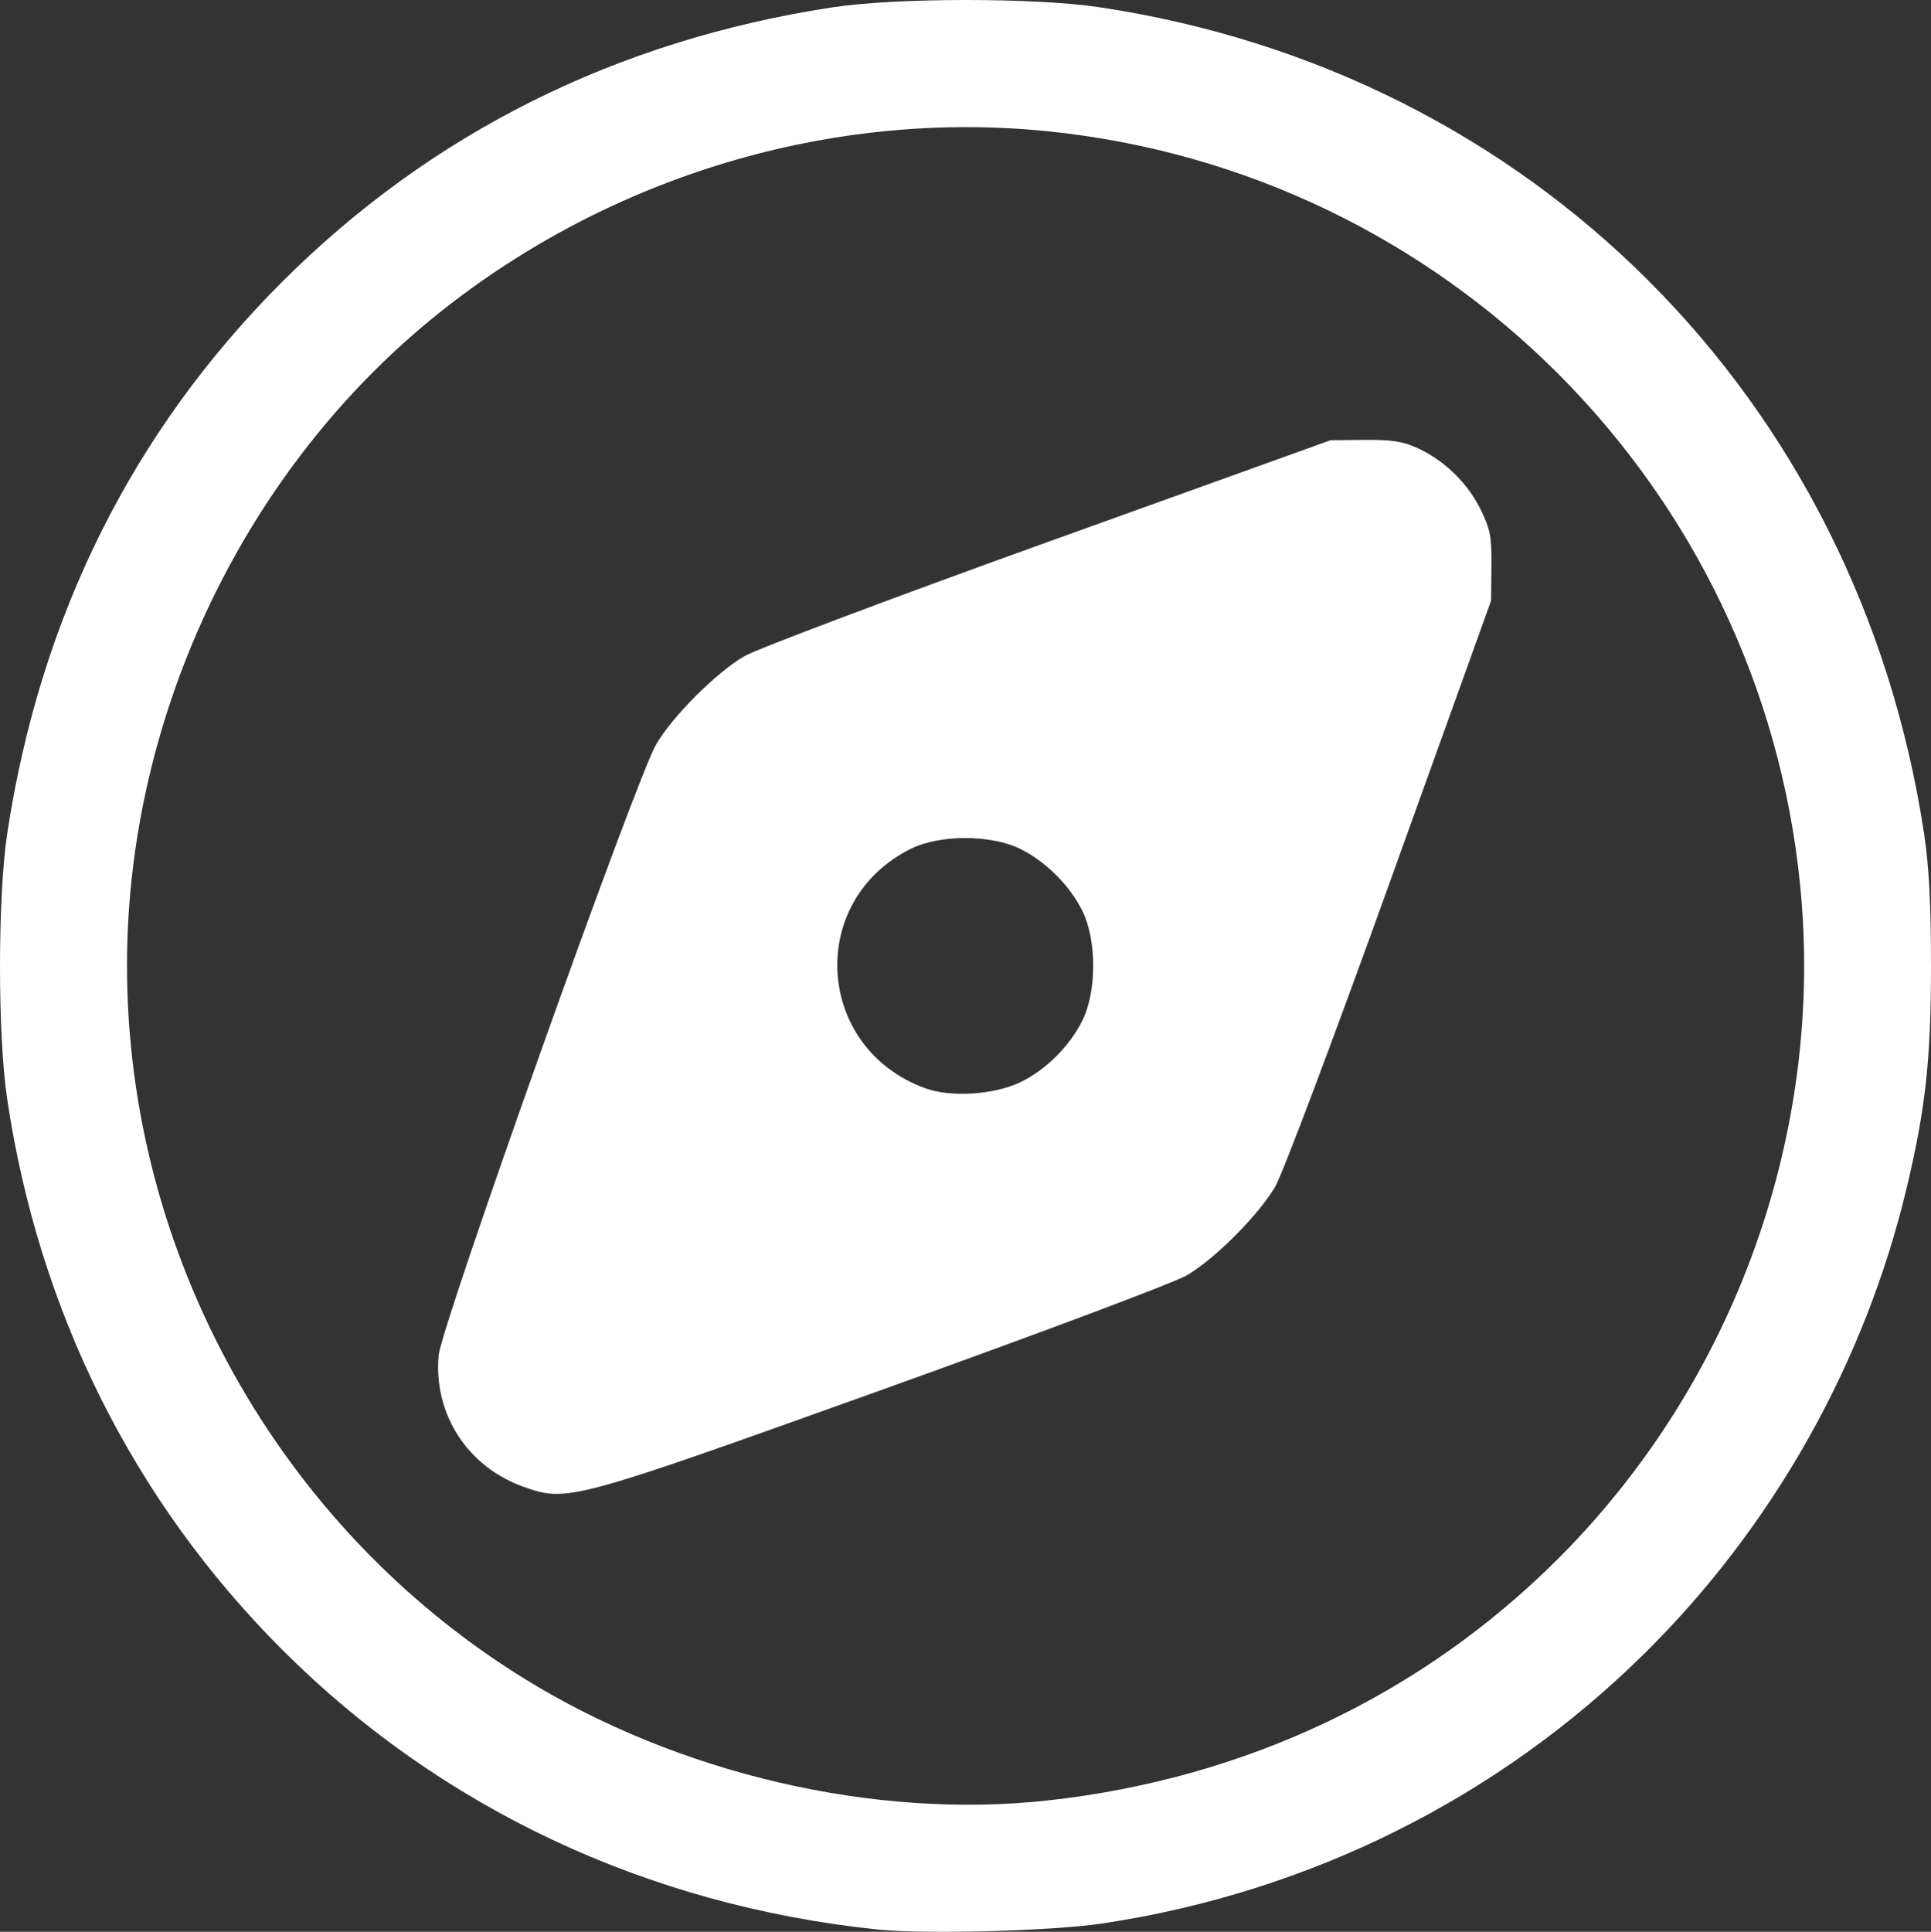 <?xml version="1.0" encoding="UTF-8" standalone="no"?>
<!-- Created with Inkscape (http://www.inkscape.org/) -->

<svg
   version="1.1"
   id="svg1"
   width="478.913"
   height="479.055"
   viewBox="0 0 478.913 479.055"
   sodipodi:docname="compass.png"
   xmlns:inkscape="http://www.inkscape.org/namespaces/inkscape"
   xmlns:sodipodi="http://sodipodi.sourceforge.net/DTD/sodipodi-0.dtd"
   xmlns="http://www.w3.org/2000/svg"
   xmlns:svg="http://www.w3.org/2000/svg">
  <rect x="0" y="0" width="478.913" height="479.055" fill="#333333" stroke="none"/>
  <defs
     id="defs1" />
  <sodipodi:namedview
     id="namedview1"
     pagecolor="#ffffff"
     bordercolor="#000000"
     borderopacity="0.25"
     inkscape:showpageshadow="2"
     inkscape:pageopacity="0.0"
     inkscape:pagecheckerboard="0"
     inkscape:deskcolor="#d1d1d1" />
  <g
     inkscape:groupmode="layer"
     inkscape:label="Image"
     id="g1"
     transform="translate(-16.513,-16.514)">
    <path
       style="fill:#ffffff;fill-opacity:1"
       d="M 234,494.983 C 177.021,489.019 125.741,464.894 86.443,425.565 49.58,388.672 26.148,341.738 18.293,289.058 15.902,273.027 15.924,238.82 18.336,223 26.509,169.381 49.412,123.462 86.443,86.448 123.437,49.472 169.561,26.465 223,18.333 238.826,15.925 273.04,15.904 289.058,18.293 396.406,34.301 477.219,115.151 493.671,223 c 1.261,8.269 1.754,17.54 1.754,33 0,23.118 -1.339,35.386 -6,54.967 -10.373,43.577 -33.123,84.011 -65.003,115.533 -36.34,35.932 -83.171,59.27 -134.423,66.99 -12.568,1.893 -44.139,2.735 -56,1.493 z m 42.5,-31.998 C 325.442,457.555 369.19,436.81 403,403 446.837,359.163 469.116,297.056 462.958,235.856 453.016,137.05 374.95,58.984 276.144,49.042 222.885,43.683 168.202,60.008 125.56,93.997 77.416,132.372 48.053,193.629 48.008,255.789 c -0.052,71.629 37.51,139.19 98.341,176.882 38.325,23.747 87.049,35.095 130.151,30.313 z M 146.332,385.21 c -13.911,-4.971 -22.355,-18.081 -21.021,-32.637 0.688,-7.505 48.951,-143.029 53.956,-151.509 4.146,-7.025 14.771,-17.65 21.796,-21.796 3.013,-1.778 36.969,-14.562 75.457,-28.409 L 346.5,125.683 l 8.5,-0.082 c 6.677,-0.064 9.491,0.375 13.122,2.046 6.626,3.05 12.394,8.667 15.598,15.192 2.413,4.914 2.768,6.782 2.688,14.161 l -0.091,8.5 -25.176,69.98 c -14.132,39.283 -26.594,72.359 -28.409,75.405 -4.235,7.107 -14.887,17.781 -21.827,21.872 -3.08,1.816 -36.468,14.353 -75.465,28.338 -77.248,27.702 -78.284,27.983 -89.108,24.115 z M 269.5,284.92 c 6.326,-3.002 12.348,-8.994 15.499,-15.42 3.52,-7.179 3.52,-19.821 0,-27 -3.126,-6.375 -9.124,-12.373 -15.499,-15.499 -7.203,-3.532 -19.855,-3.556 -26.974,-0.053 -26.051,12.819 -23.904,49.495 3.479,59.445 6.311,2.293 16.967,1.625 23.495,-1.472 z"
       id="path1" />
  </g>
</svg>
